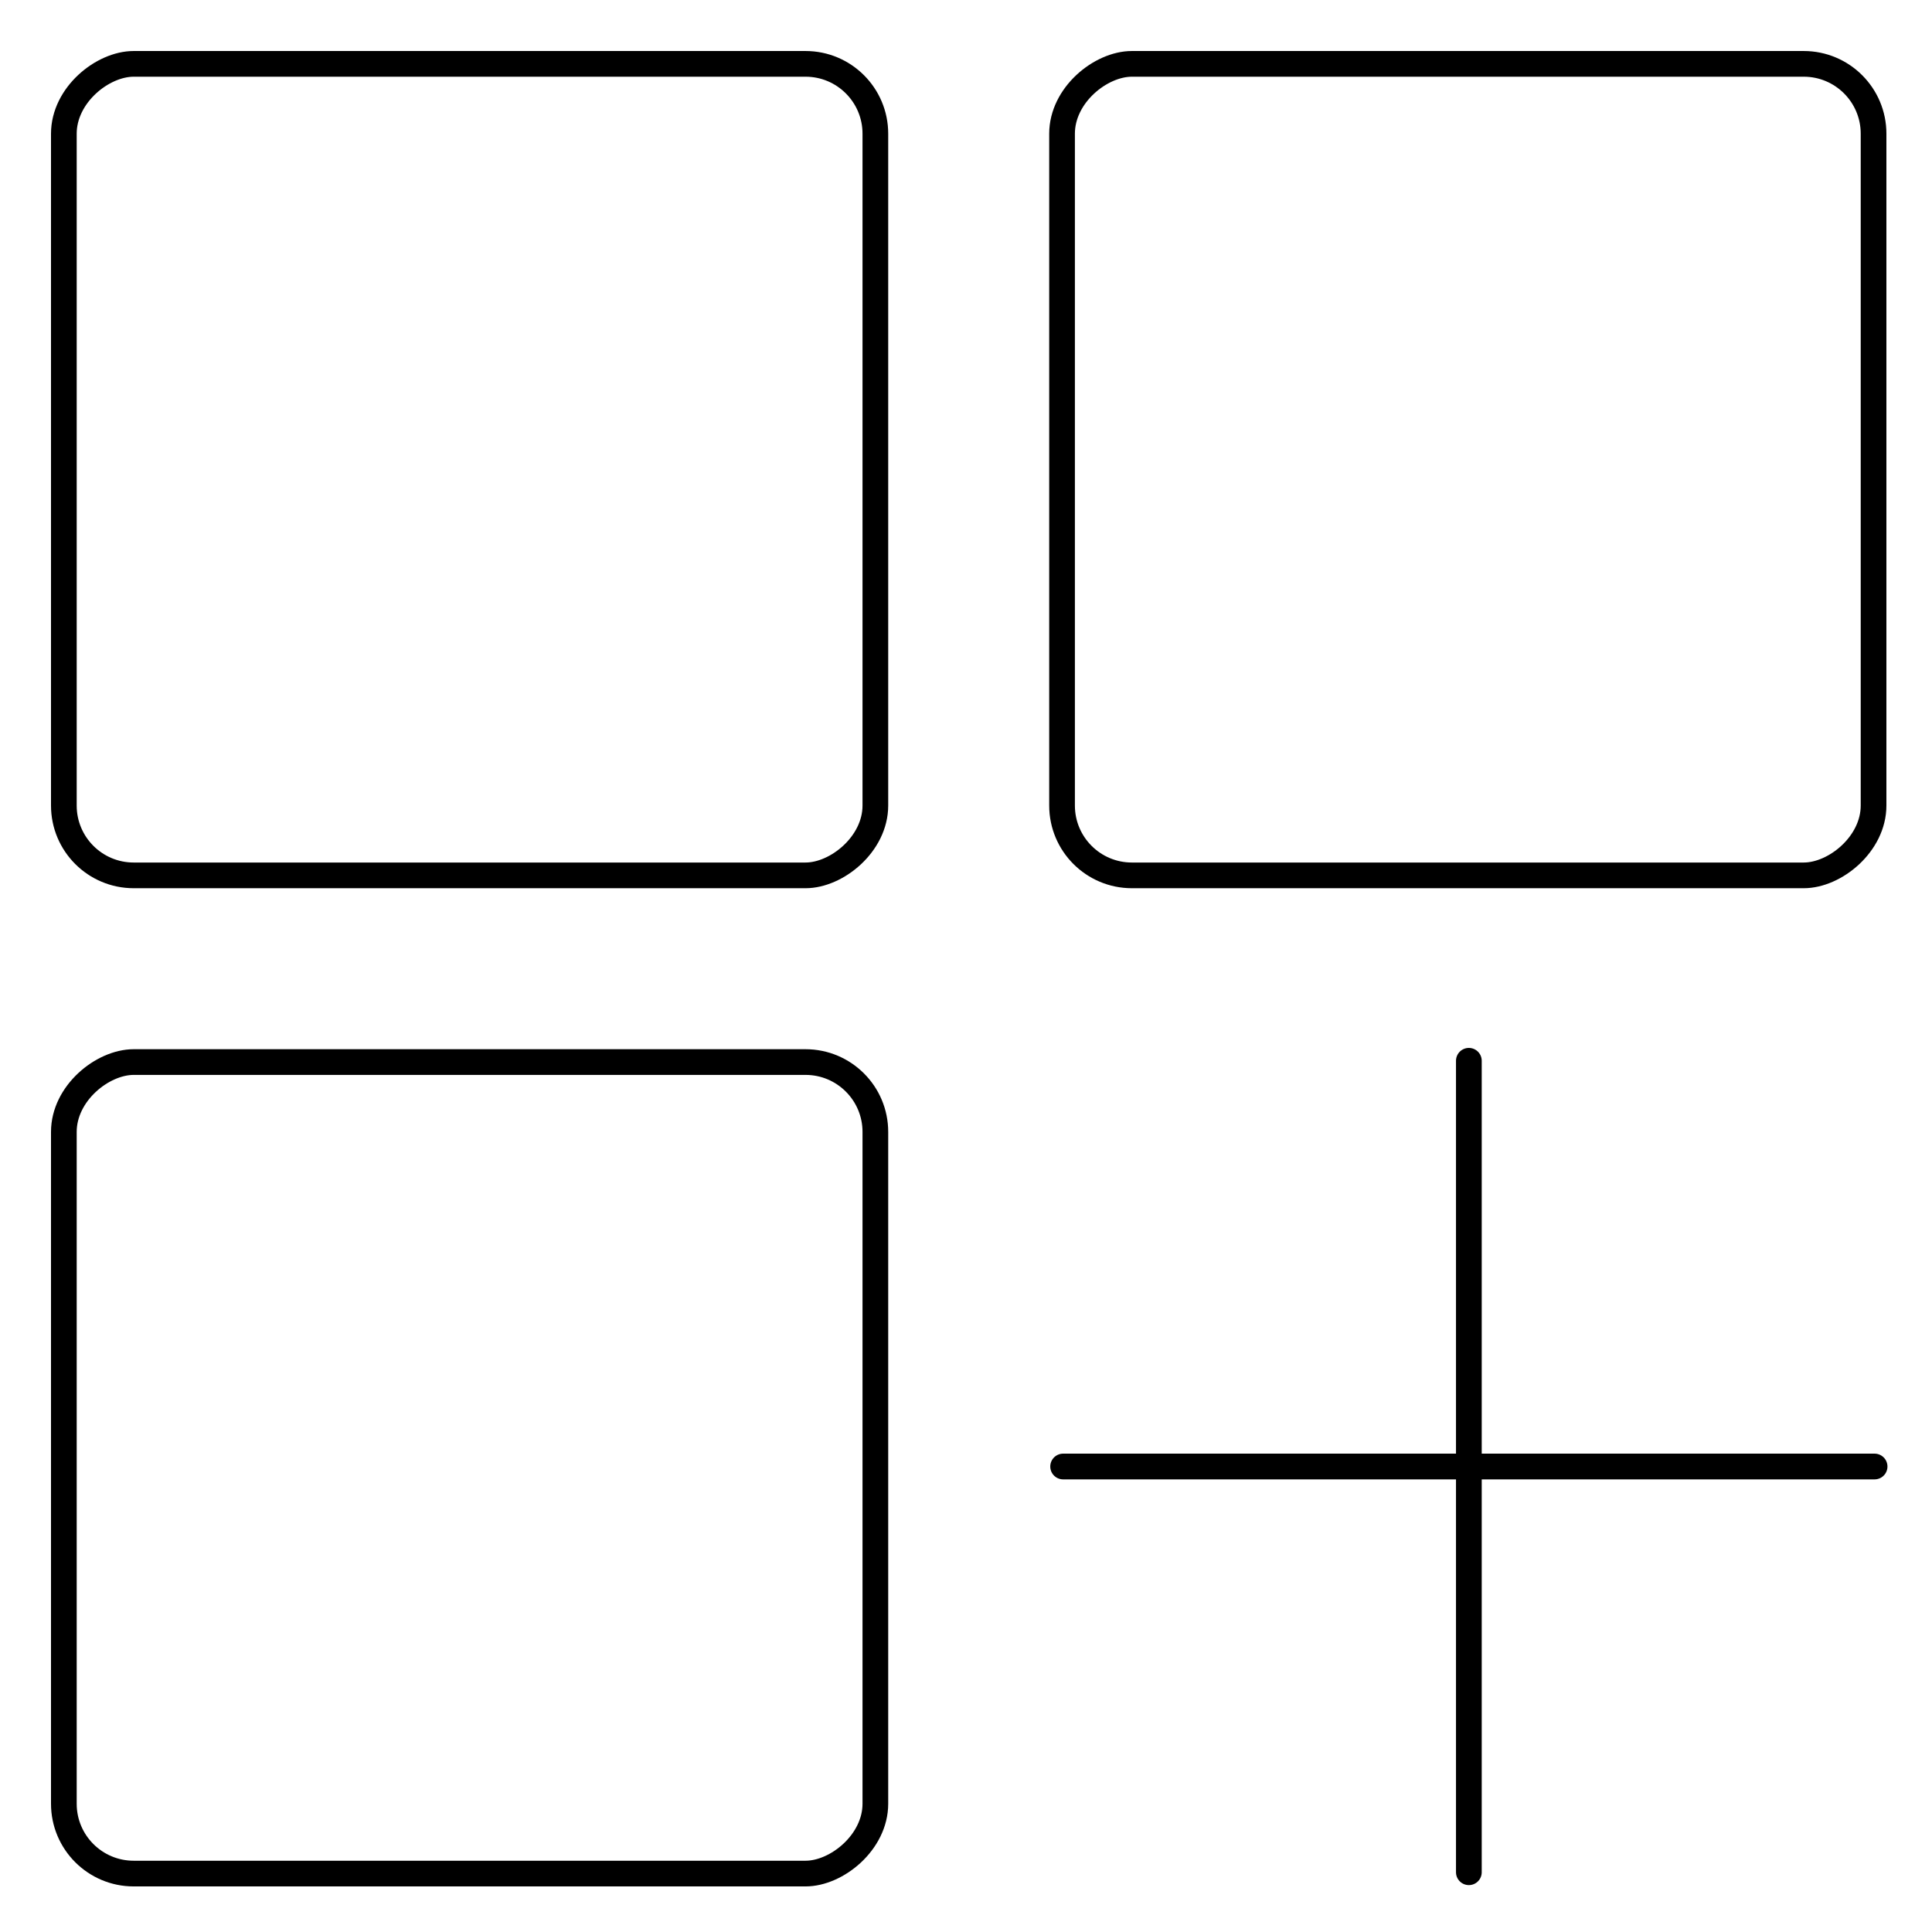 <svg xmlns:inkscape="http://www.inkscape.org/namespaces/inkscape" xmlns:sodipodi="http://sodipodi.sourceforge.net/DTD/sodipodi-0.dtd" xmlns="http://www.w3.org/2000/svg" xmlns:svg="http://www.w3.org/2000/svg" id="Capa_1" x="0px" y="0px" viewBox="0 0 300 300" xml:space="preserve" sodipodi:docname="plus-pc.svg" width="300" height="300" inkscape:version="1.1.1 (c3084ef, 2021-09-22)"><defs id="defs1424">				</defs><g id="g1391"></g><g id="g1393"></g><g id="g1395"></g><g id="g1397"></g><g id="g1399"></g><g id="g1401"></g><g id="g1403"></g><g id="g1405"></g><g id="g1407"></g><g id="g1409"></g><g id="g1411"></g><g id="g1413"></g><g id="g1415"></g><g id="g1417"></g><g id="g1419"></g><g id="g2720" transform="rotate(90,150.5,150.421)"><rect style="fill:none;stroke:#000000;stroke-width:3.989;stroke-linecap:round;stroke-linejoin:round;stroke-miterlimit:4;stroke-dasharray:none;stroke-opacity:1;paint-order:stroke fill markers" id="rect1545" width="126.011" height="126.011" x="9.995" y="9.995" ry="10.843"></rect><rect style="fill:none;stroke:#000000;stroke-width:3.989;stroke-linecap:round;stroke-linejoin:round;stroke-miterlimit:4;stroke-dasharray:none;stroke-opacity:1;paint-order:stroke fill markers" id="rect1966" width="126.011" height="126.011" x="9.995" y="164.995" ry="10.843"></rect><rect style="fill:none;stroke:#000000;stroke-width:3.989;stroke-linecap:round;stroke-linejoin:round;stroke-miterlimit:4;stroke-dasharray:none;stroke-opacity:1;paint-order:stroke fill markers" id="rect1970" width="126.011" height="126.011" x="164.995" y="164.995" ry="10.843"></rect><path id="path2127" style="fill:#000000;stroke:#000000;stroke-width:3.996;stroke-linecap:round;stroke-linejoin:miter;stroke-miterlimit:4;stroke-dasharray:none;stroke-opacity:1" d="M 290.799,72.837 H 164.797 M 227.798,9.836 V 135.838"></path></g></svg>